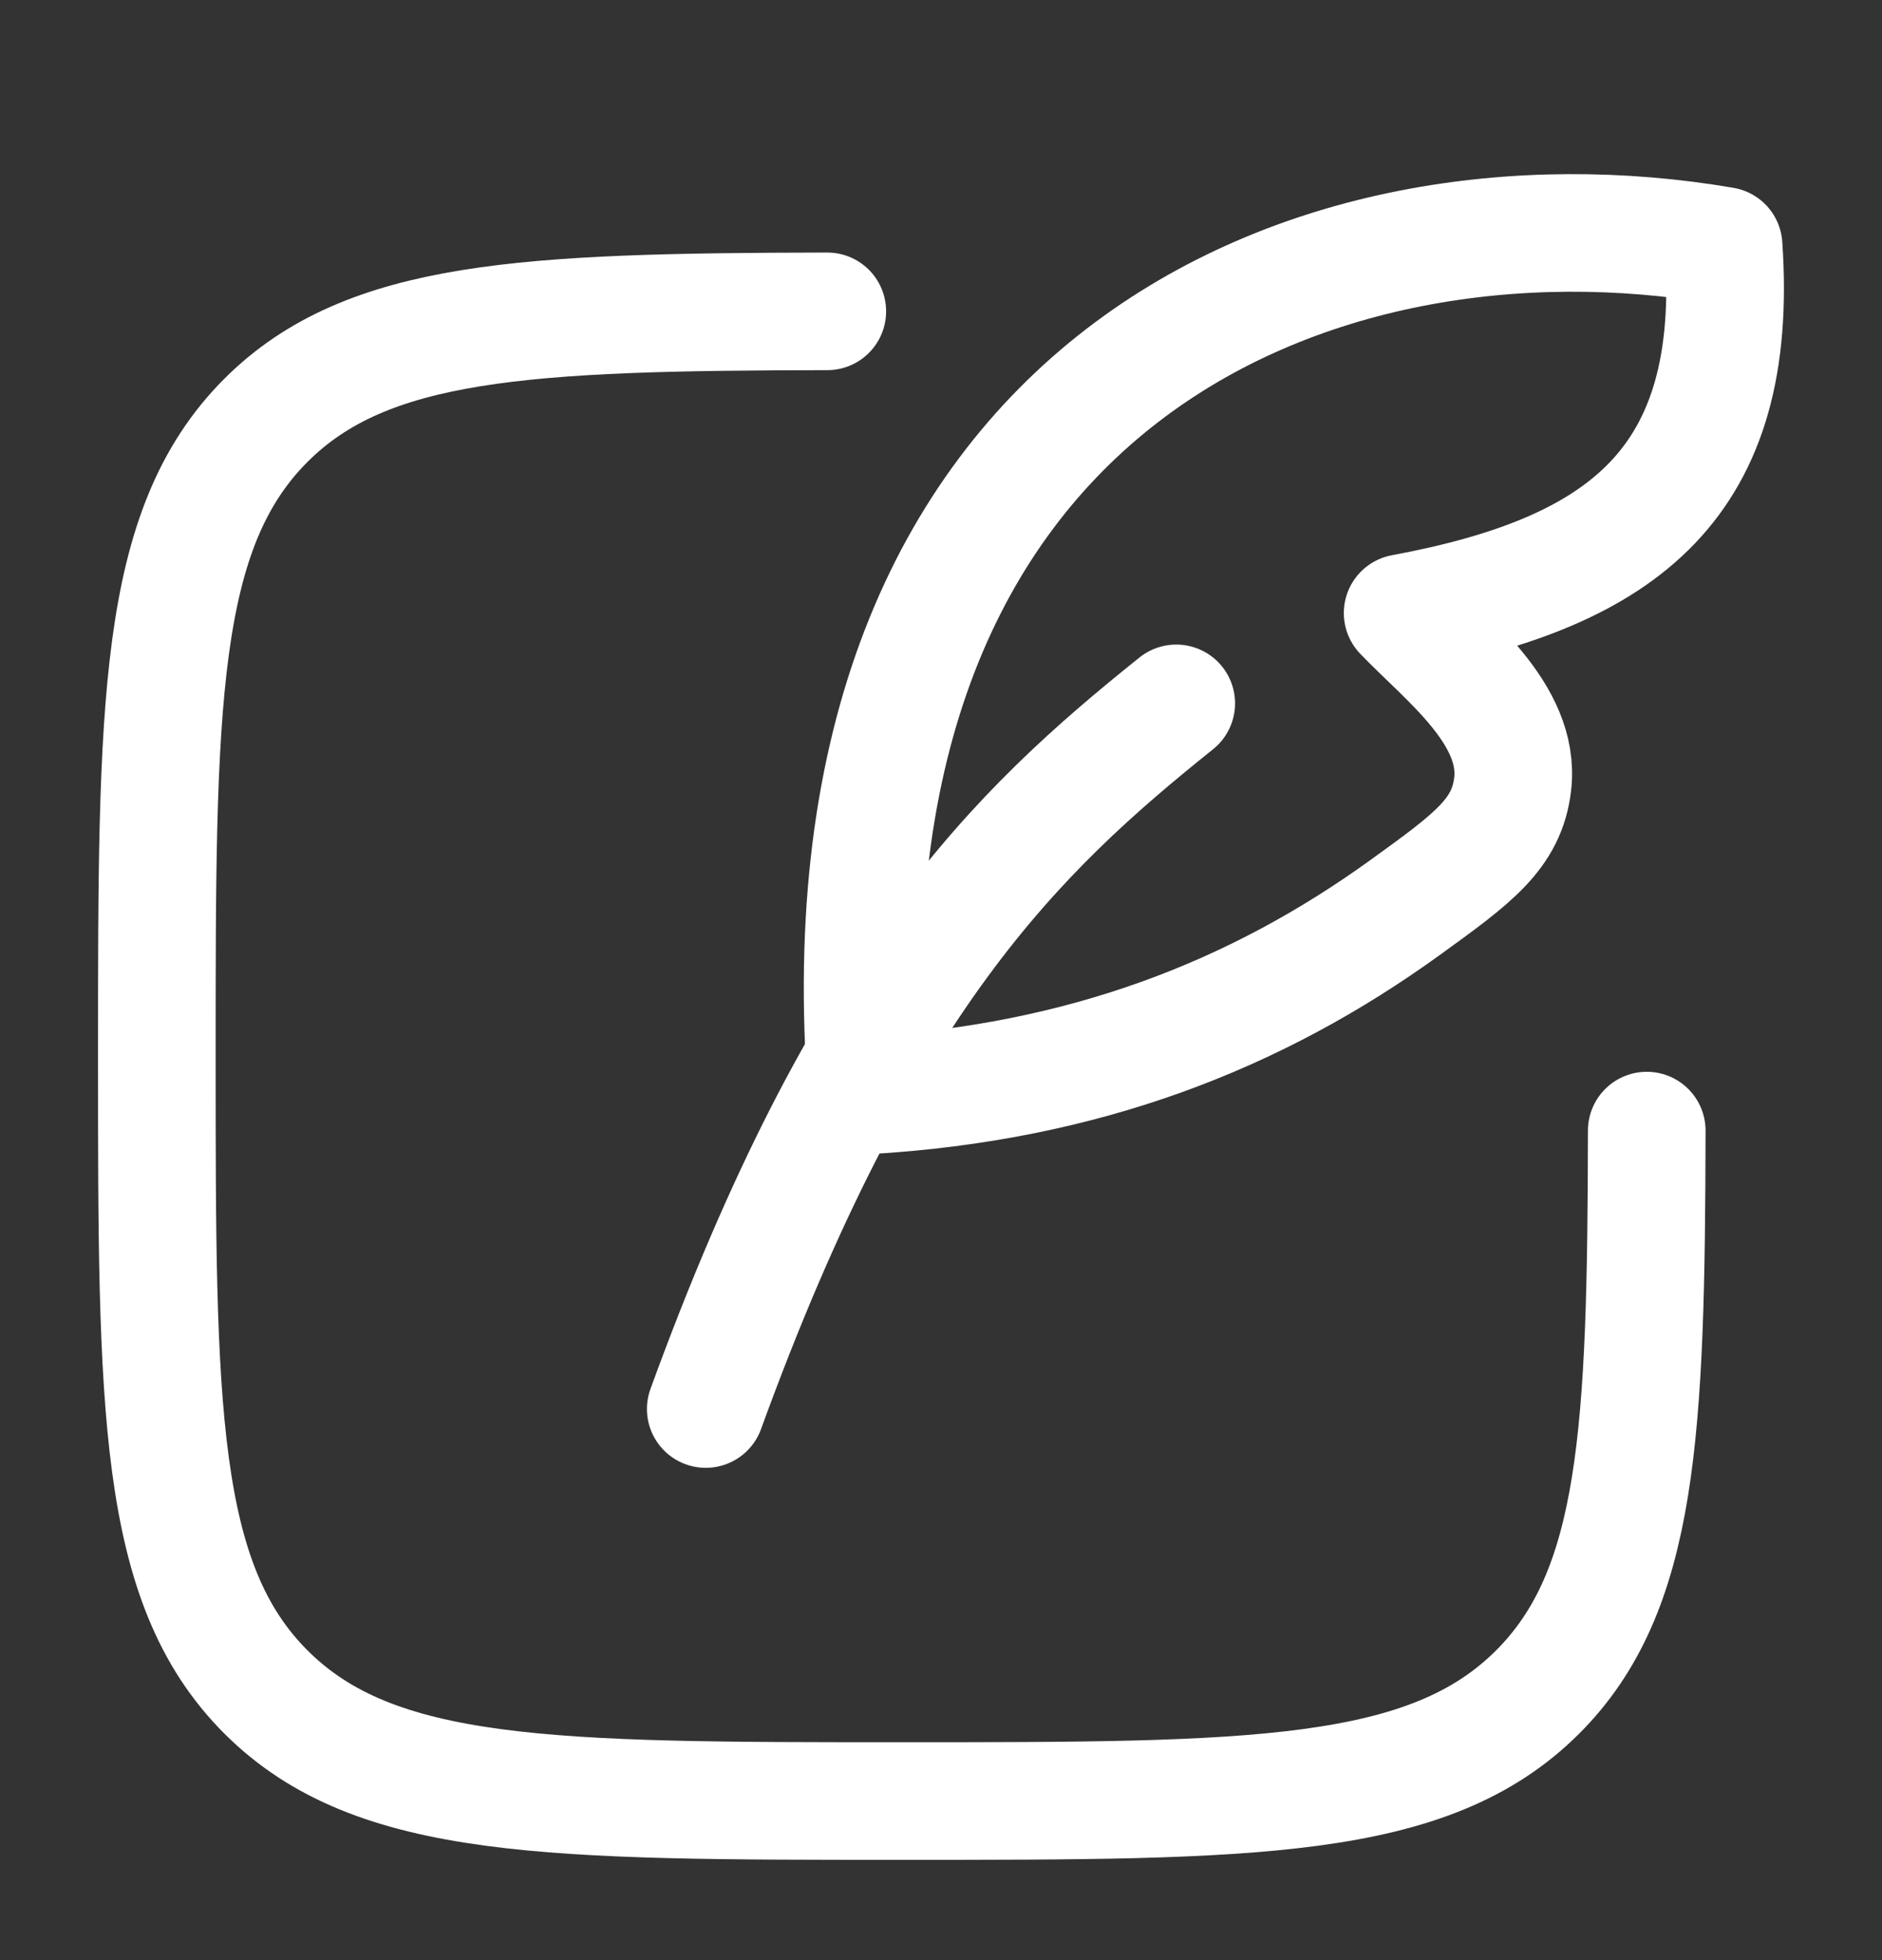 <svg width="24" height="25" viewBox="0 0 24 25" fill="none" xmlns="http://www.w3.org/2000/svg">
<rect x="0" y="0" width="24" height="25" fill="#333333" stroke="none"/>
<path d="M10.55 3.971C6.698 3.978 4.68 4.073 3.391 5.361C2 6.754 2 8.993 2 13.471C2 17.949 2 20.188 3.391 21.58C4.783 22.971 7.021 22.971 11.501 22.971C15.979 22.971 18.218 22.971 19.609 21.58C20.899 20.29 20.993 18.273 21 14.42" stroke="white" stroke-width="1.5" stroke-linecap="round" stroke-linejoin="round"/>
<path d="M11.056 13.971C10.332 4.837 16.802 2.247 21.98 3.135C22.189 6.162 20.707 7.295 17.887 7.819C18.432 8.389 19.394 9.105 19.29 9.999C19.216 10.637 18.784 10.949 17.918 11.575C16.022 12.945 13.826 13.809 11.056 13.971Z" stroke="white" stroke-width="1.5" stroke-linecap="round" stroke-linejoin="round"/>
<path d="M9 17.971C11 12.471 12.96 10.607 15 8.971" stroke="white" stroke-width="1.5" stroke-linecap="round" stroke-linejoin="round"/>
</svg>
